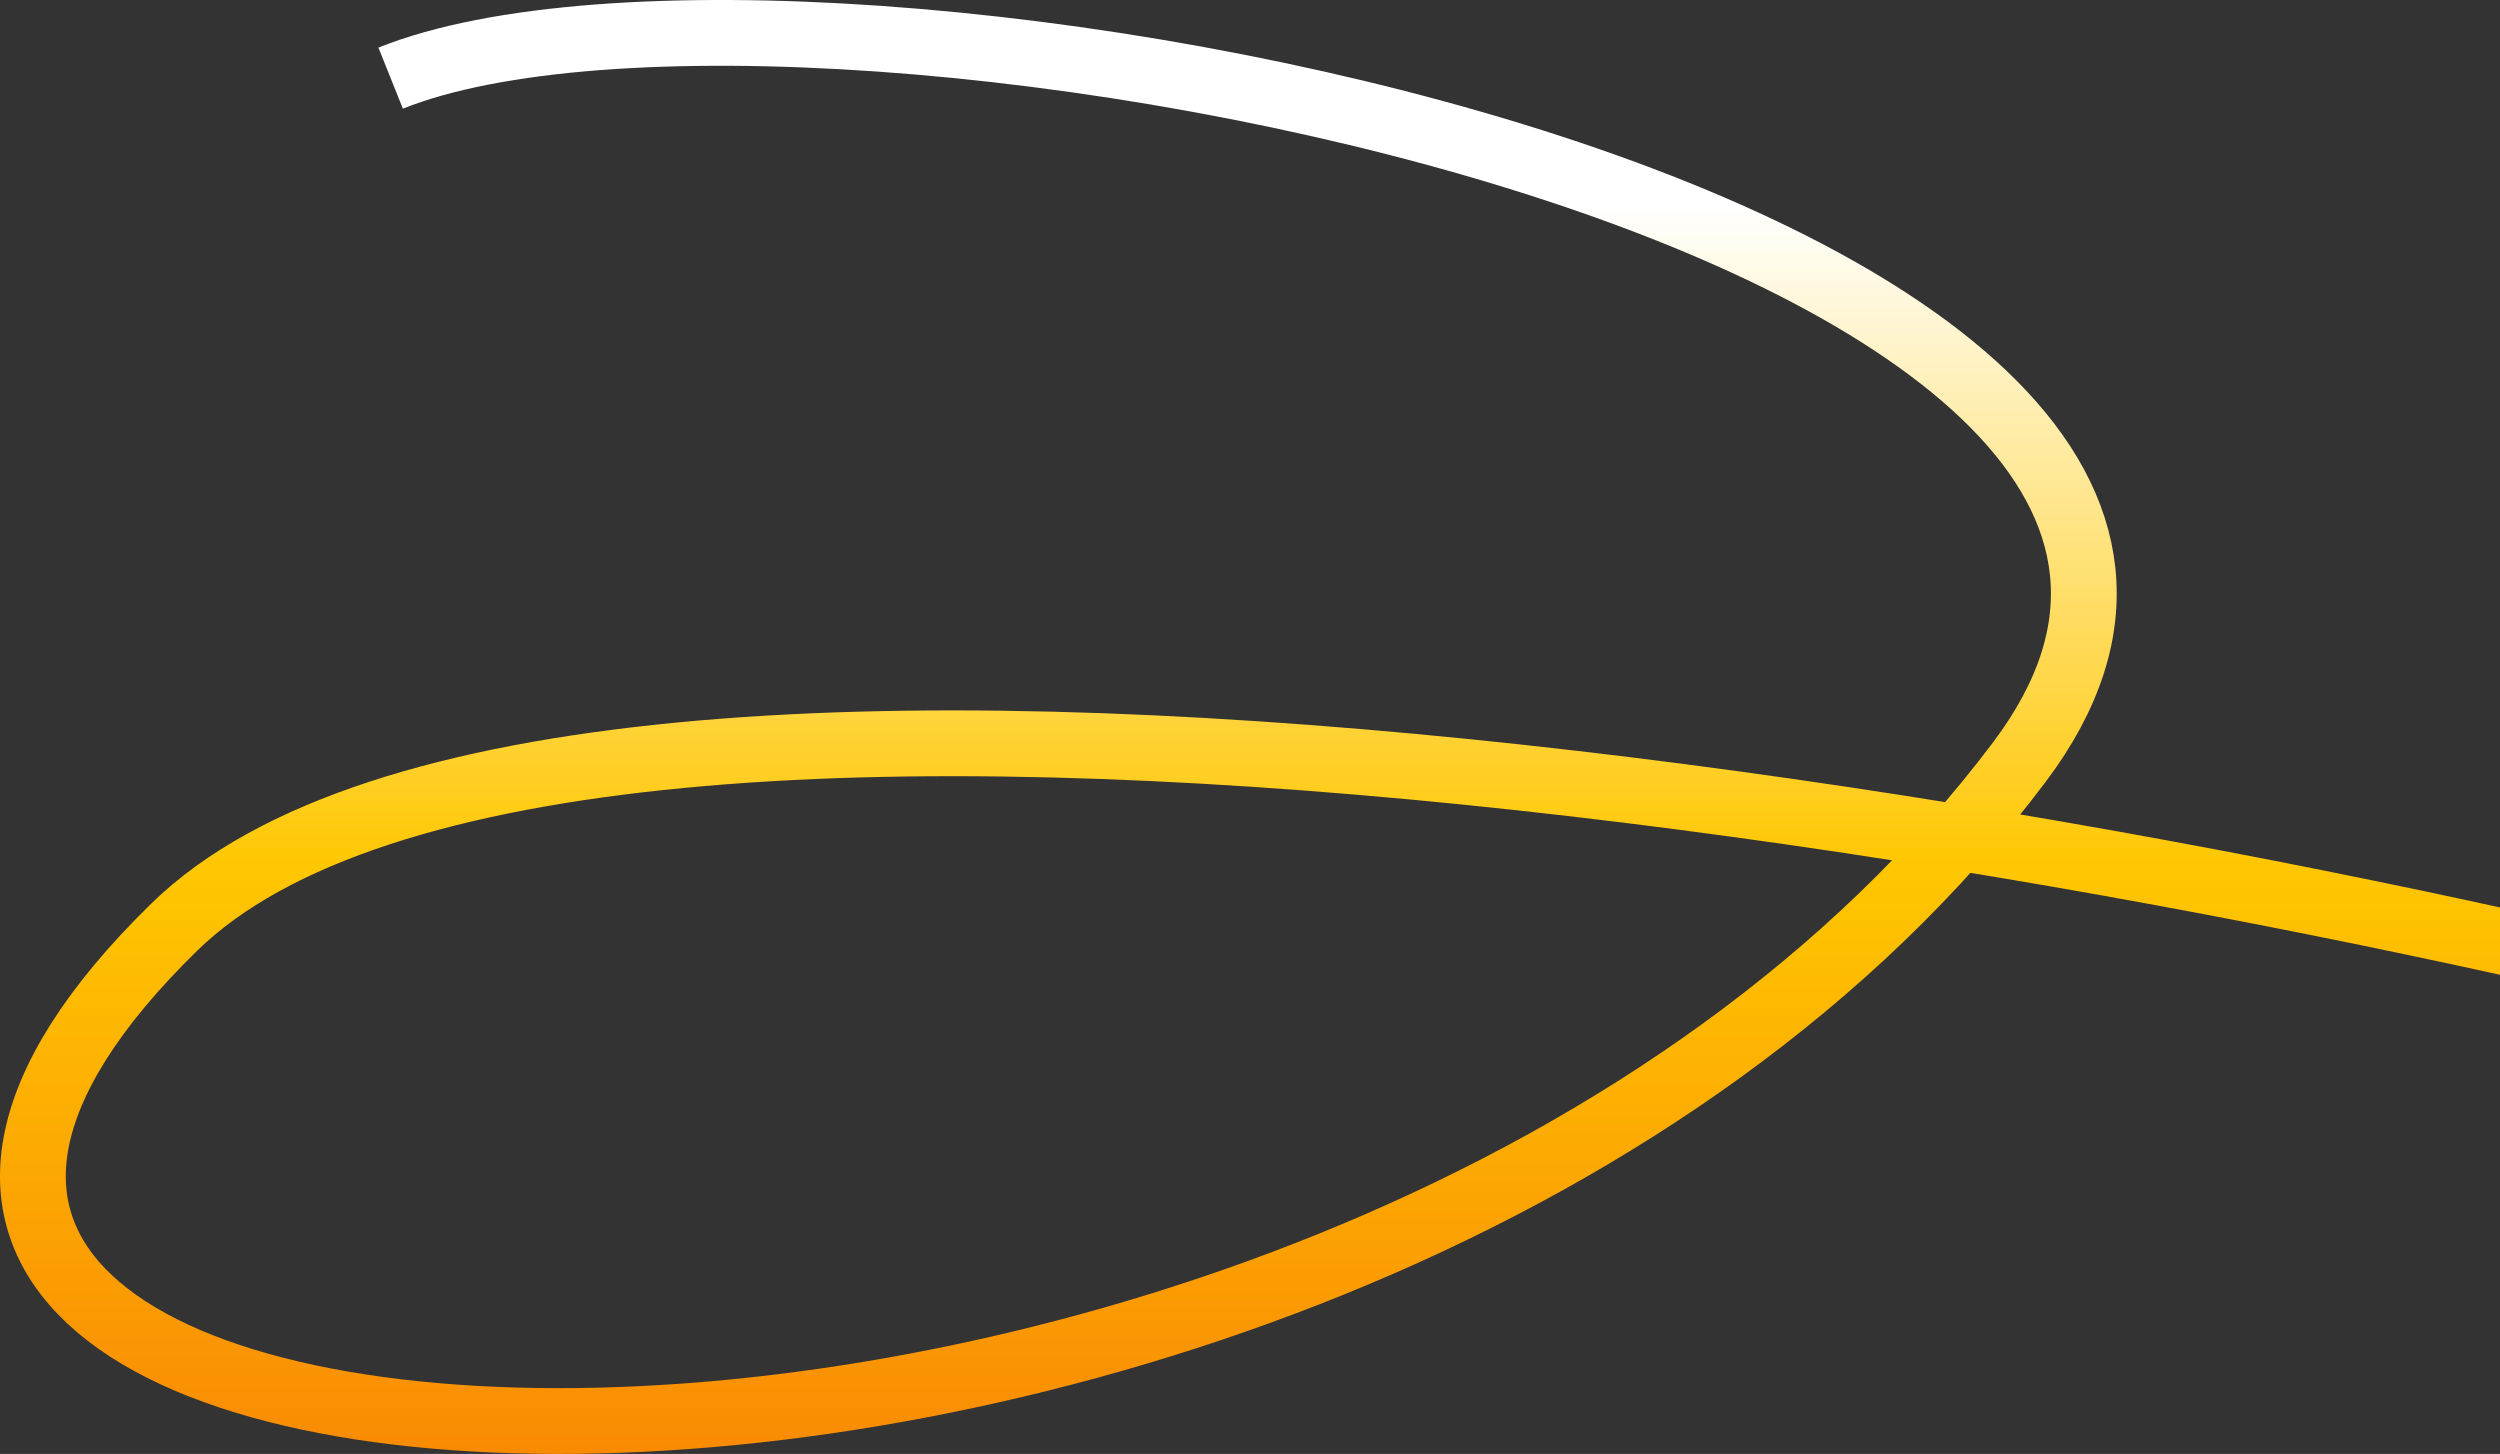 <?xml version="1.0" encoding="UTF-8"?> <svg xmlns="http://www.w3.org/2000/svg" width="380" height="221" viewBox="0 0 380 221" fill="none"><rect x="0" y="0" width="380" height="221" fill="#333333" stroke="none"/> <path d="M59.378 11.877C122.973 -13.616 368.318 34.144 306.982 115.786C205.404 250.995 -74.01 239.231 26.45 140.957C86.817 81.903 345.183 129.555 460 163.223" stroke="url(#paint0_linear_201_182)" stroke-width="10"></path> <defs> <linearGradient id="paint0_linear_201_182" x1="242.371" y1="223.497" x2="242.371" y2="31.392" gradientUnits="userSpaceOnUse"> <stop stop-color="#F98903"></stop> <stop offset="0.479" stop-color="#FFC701"></stop> <stop offset="1" stop-color="white"></stop> </linearGradient> </defs> </svg> 
